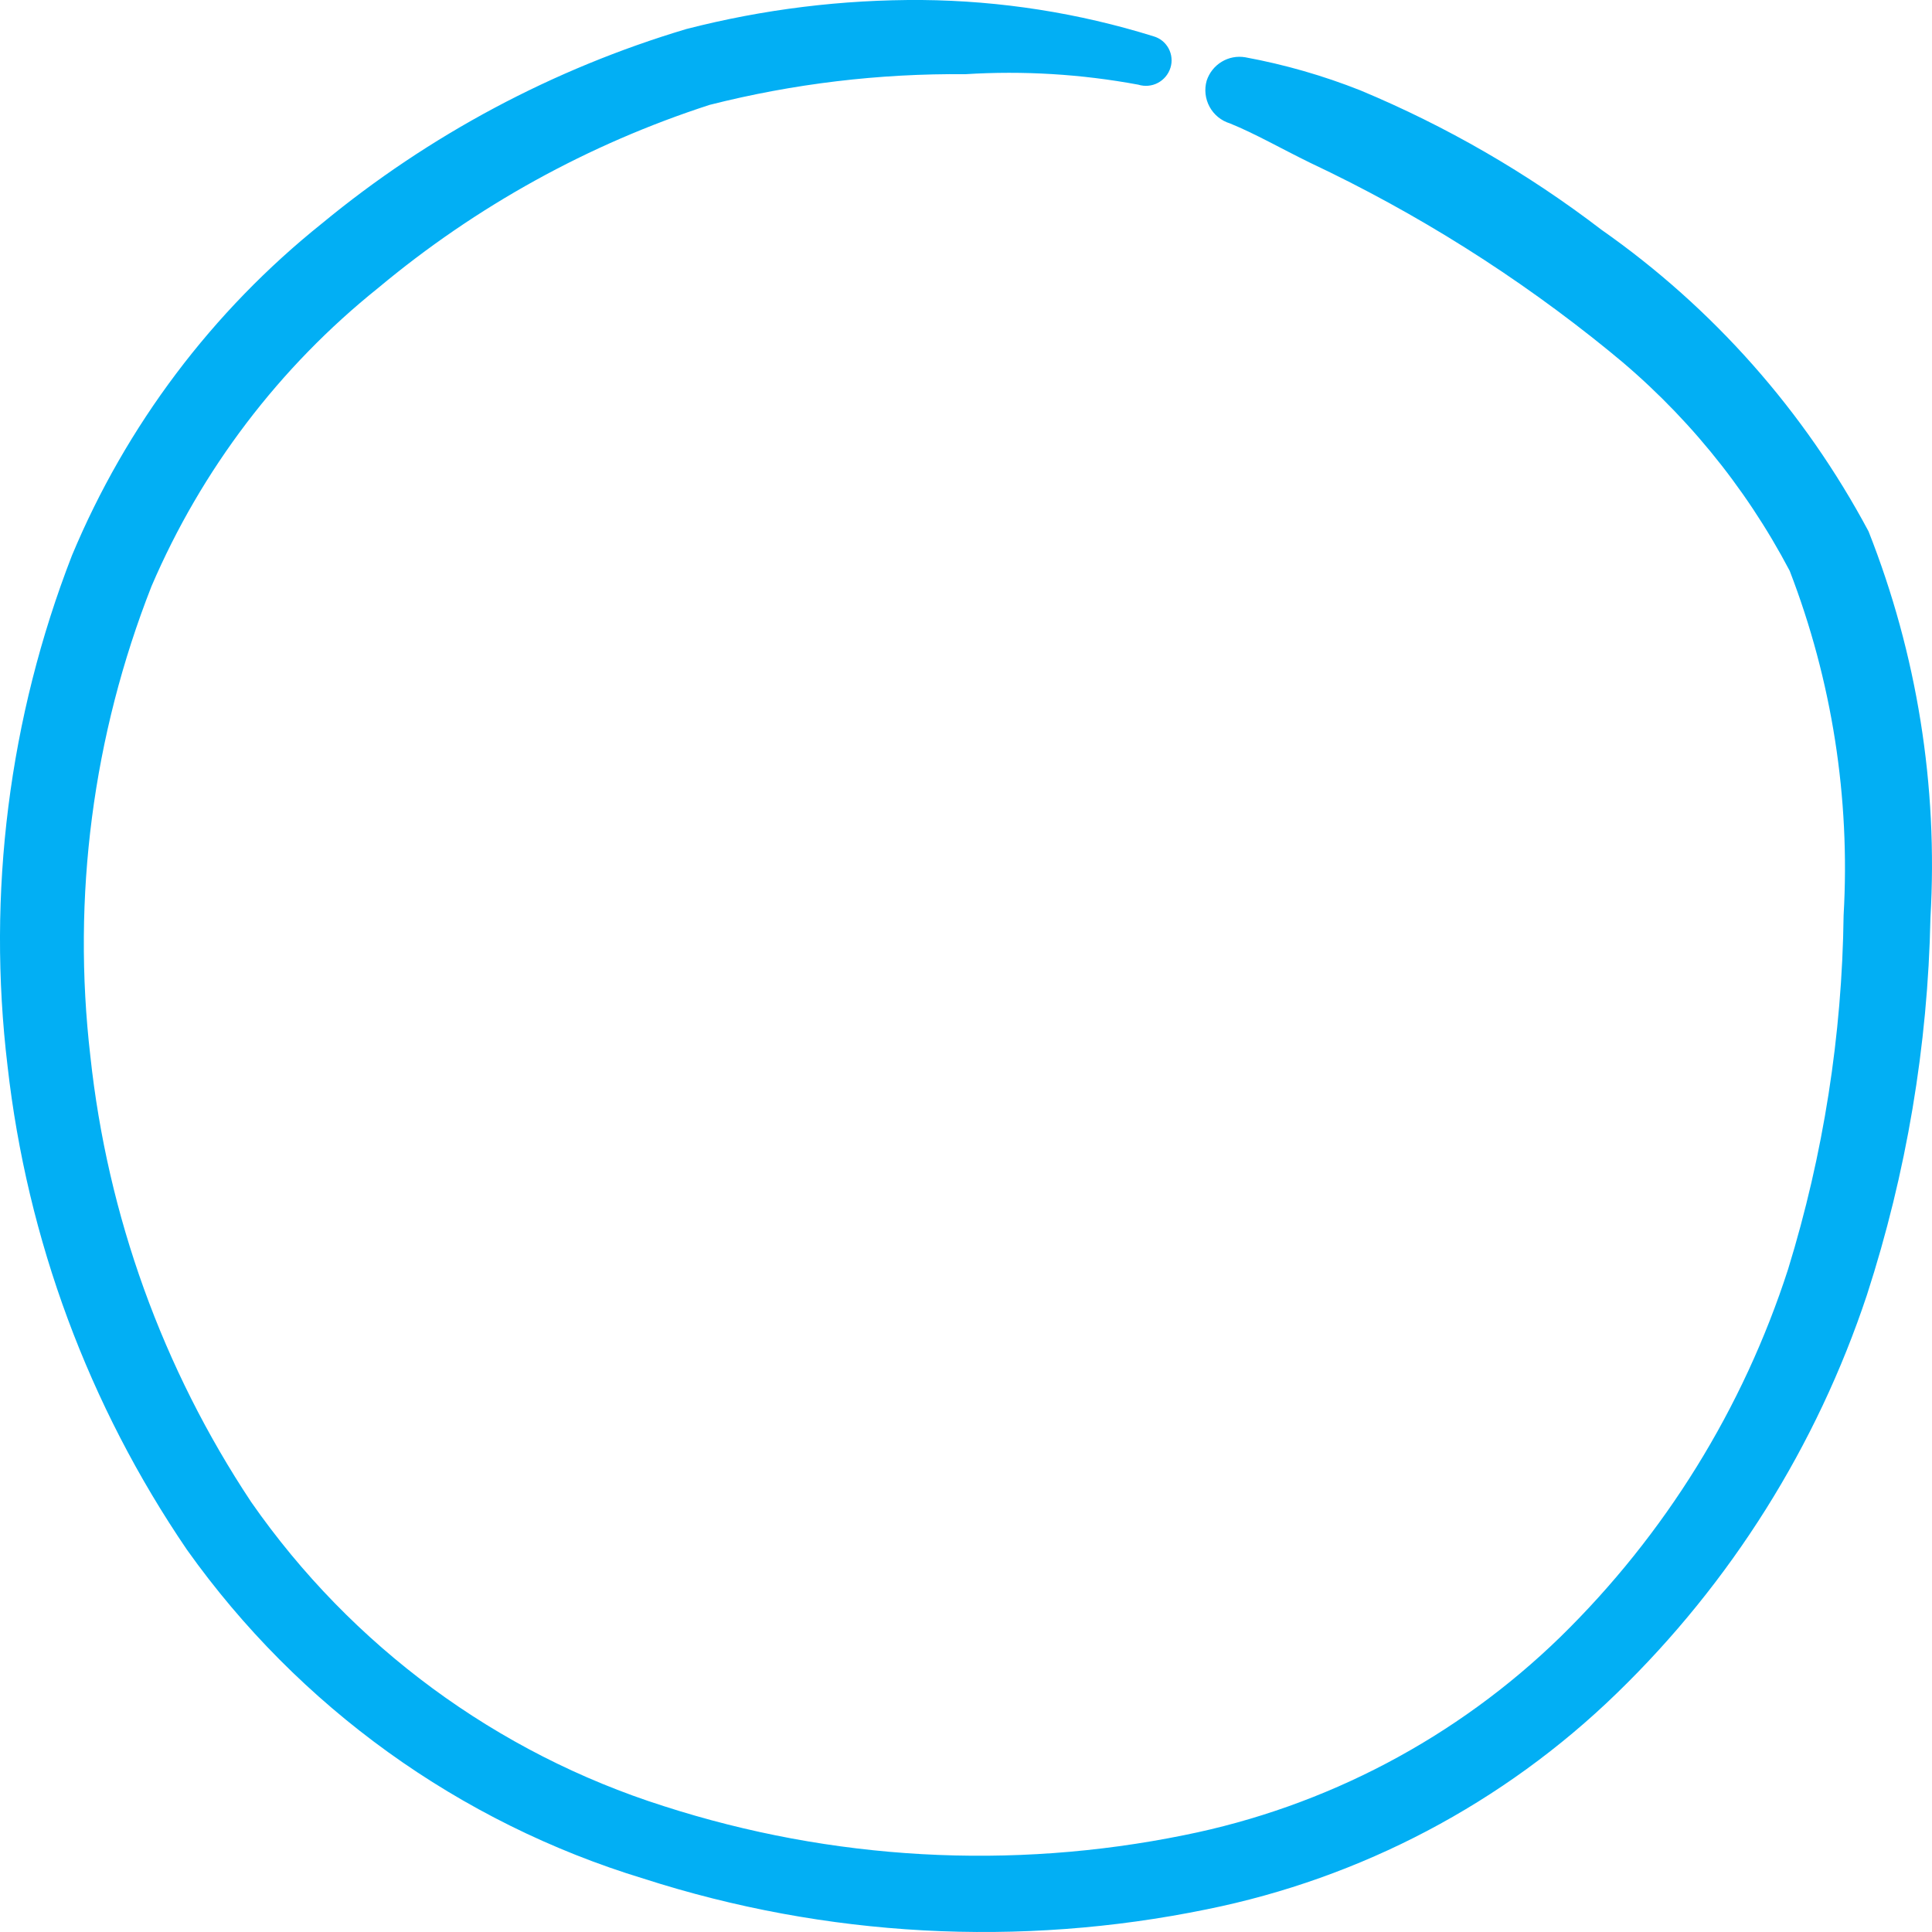 <svg width="40" height="40" viewBox="0 0 40 40" fill="none" xmlns="http://www.w3.org/2000/svg">
<path fill-rule="evenodd" clip-rule="evenodd" d="M38.686 11.001C37.359 8.514 35.465 6.375 33.158 4.758C31.624 3.583 29.945 2.613 28.163 1.87C27.393 1.565 26.596 1.336 25.782 1.186C25.613 1.157 25.439 1.19 25.293 1.279C25.146 1.368 25.036 1.507 24.983 1.67C24.931 1.851 24.953 2.046 25.043 2.211C25.133 2.377 25.285 2.5 25.465 2.555C25.998 2.772 26.515 3.072 27.131 3.373C29.339 4.414 31.413 5.72 33.308 7.262C34.854 8.509 36.129 10.06 37.054 11.819C37.929 14.088 38.31 16.519 38.17 18.948C38.139 21.433 37.752 23.901 37.021 26.276C36.09 29.159 34.472 31.771 32.309 33.888C30.16 35.981 27.454 37.407 24.516 37.995C20.933 38.723 17.224 38.516 13.743 37.394C10.283 36.296 7.28 34.084 5.202 31.1C3.367 28.337 2.225 25.17 1.871 21.869C1.487 18.57 1.922 15.227 3.137 12.137C4.172 9.722 5.784 7.6 7.832 5.96C9.857 4.269 12.185 2.983 14.693 2.171C16.423 1.732 18.203 1.519 19.987 1.536C21.185 1.461 22.387 1.534 23.567 1.753C23.702 1.795 23.848 1.782 23.973 1.716C24.097 1.65 24.191 1.538 24.233 1.403C24.254 1.337 24.261 1.268 24.254 1.199C24.248 1.131 24.227 1.064 24.195 1.003C24.162 0.943 24.118 0.889 24.065 0.846C24.011 0.803 23.95 0.771 23.884 0.752C22.33 0.268 20.715 0.015 19.088 0C17.443 -0.011 15.803 0.191 14.21 0.601C11.453 1.424 8.888 2.792 6.667 4.625C4.393 6.445 2.612 8.81 1.489 11.502C0.185 14.861 -0.273 18.491 0.156 22.069C0.561 25.662 1.836 29.1 3.87 32.085C6.185 35.341 9.511 37.736 13.327 38.896C17.093 40.108 21.108 40.326 24.983 39.531C28.182 38.886 31.13 37.333 33.474 35.057C35.837 32.766 37.614 29.937 38.653 26.81C39.471 24.285 39.914 21.652 39.968 18.998C40.127 16.27 39.69 13.541 38.686 11.001Z" fill="#02AFF4"/>
</svg>
